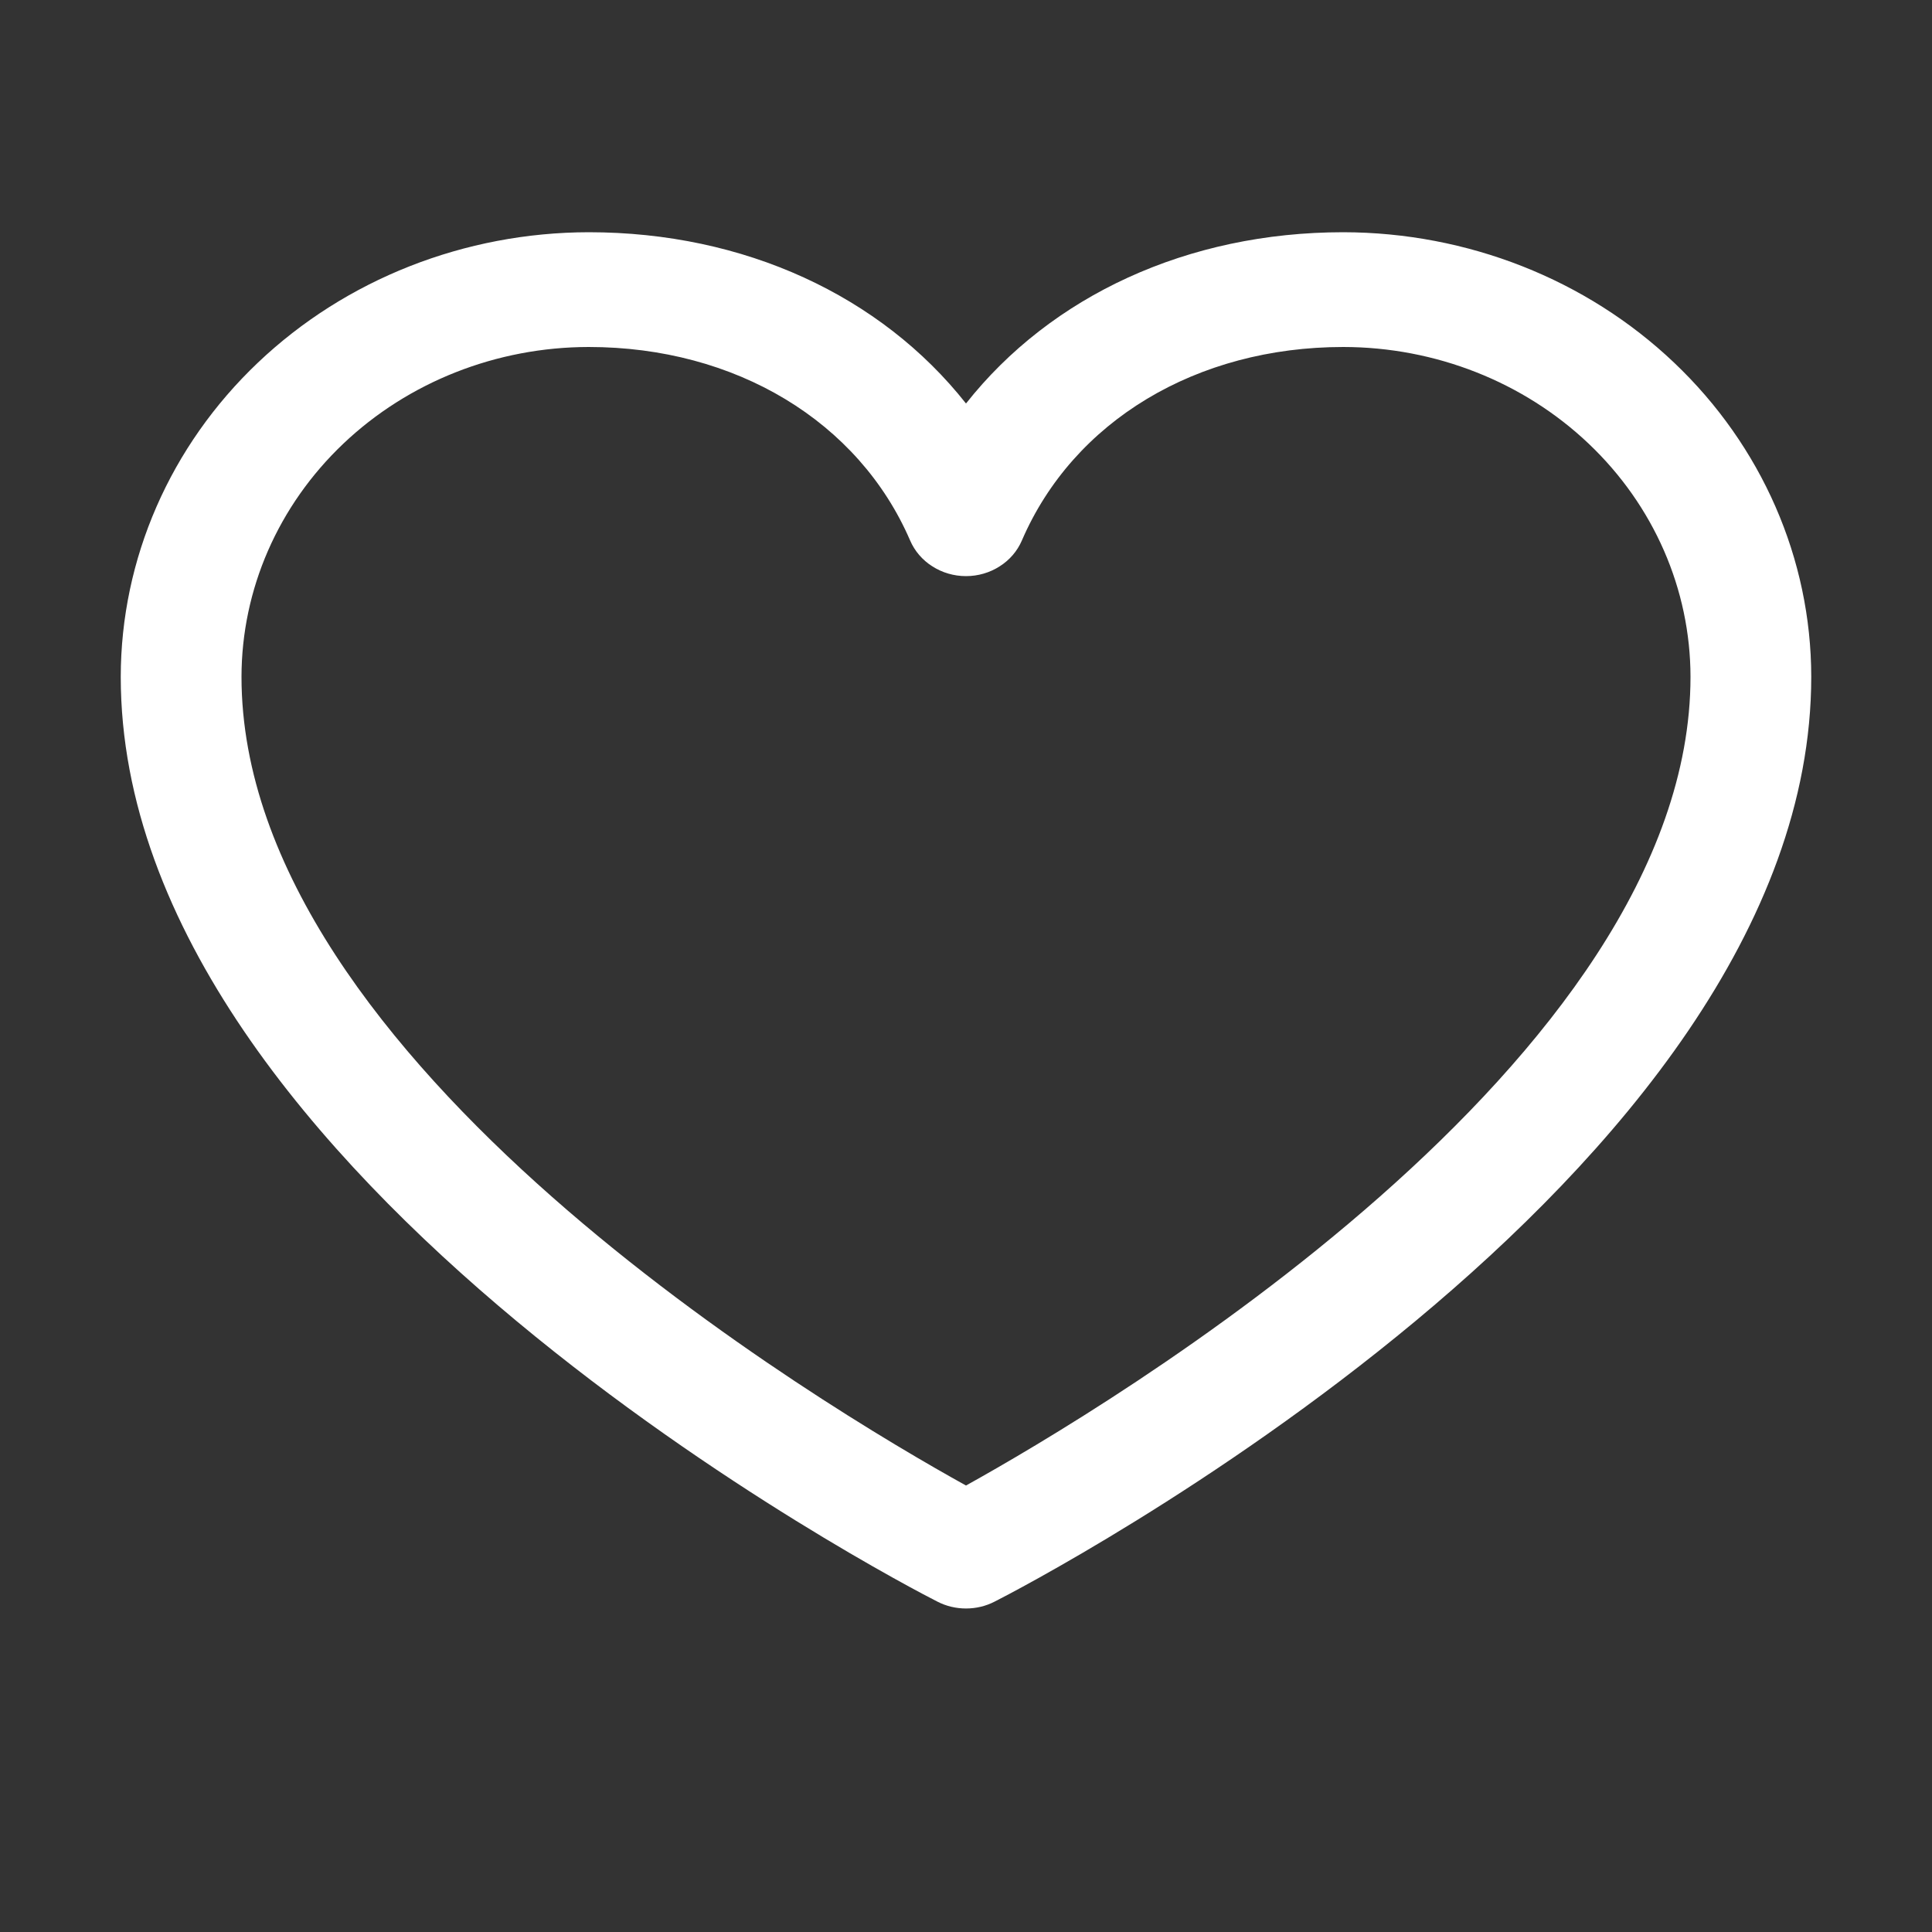 <?xml version="1.0" encoding="UTF-8"?> <svg xmlns="http://www.w3.org/2000/svg" width="20" height="20" viewBox="0 0 20 20" fill="none"><rect x="0" y="0" width="20" height="20" fill="#333333" stroke="none"/><path d="M13.906 2.404C12.293 2.404 10.88 3.063 10 4.177C9.12 3.063 7.707 2.404 6.094 2.404C4.81 2.406 3.578 2.891 2.67 3.754C1.762 4.616 1.251 5.786 1.25 7.006C1.25 12.201 9.359 16.406 9.704 16.58C9.795 16.627 9.897 16.651 10 16.651C10.103 16.651 10.205 16.627 10.296 16.58C10.641 16.406 18.75 12.201 18.75 7.006C18.749 5.786 18.238 4.616 17.33 3.754C16.422 2.891 15.19 2.406 13.906 2.404ZM10 15.378C8.573 14.588 2.5 10.991 2.5 7.006C2.501 6.101 2.88 5.233 3.554 4.593C4.228 3.953 5.141 3.593 6.094 3.592C7.613 3.592 8.889 4.361 9.422 5.596C9.469 5.705 9.549 5.798 9.652 5.863C9.755 5.929 9.876 5.964 10 5.964C10.124 5.964 10.245 5.929 10.348 5.863C10.451 5.798 10.531 5.705 10.578 5.596C11.111 4.358 12.387 3.592 13.906 3.592C14.859 3.593 15.772 3.953 16.446 4.593C17.12 5.233 17.499 6.101 17.5 7.006C17.5 10.985 11.425 14.587 10 15.378Z" fill="white"></path></svg> 
